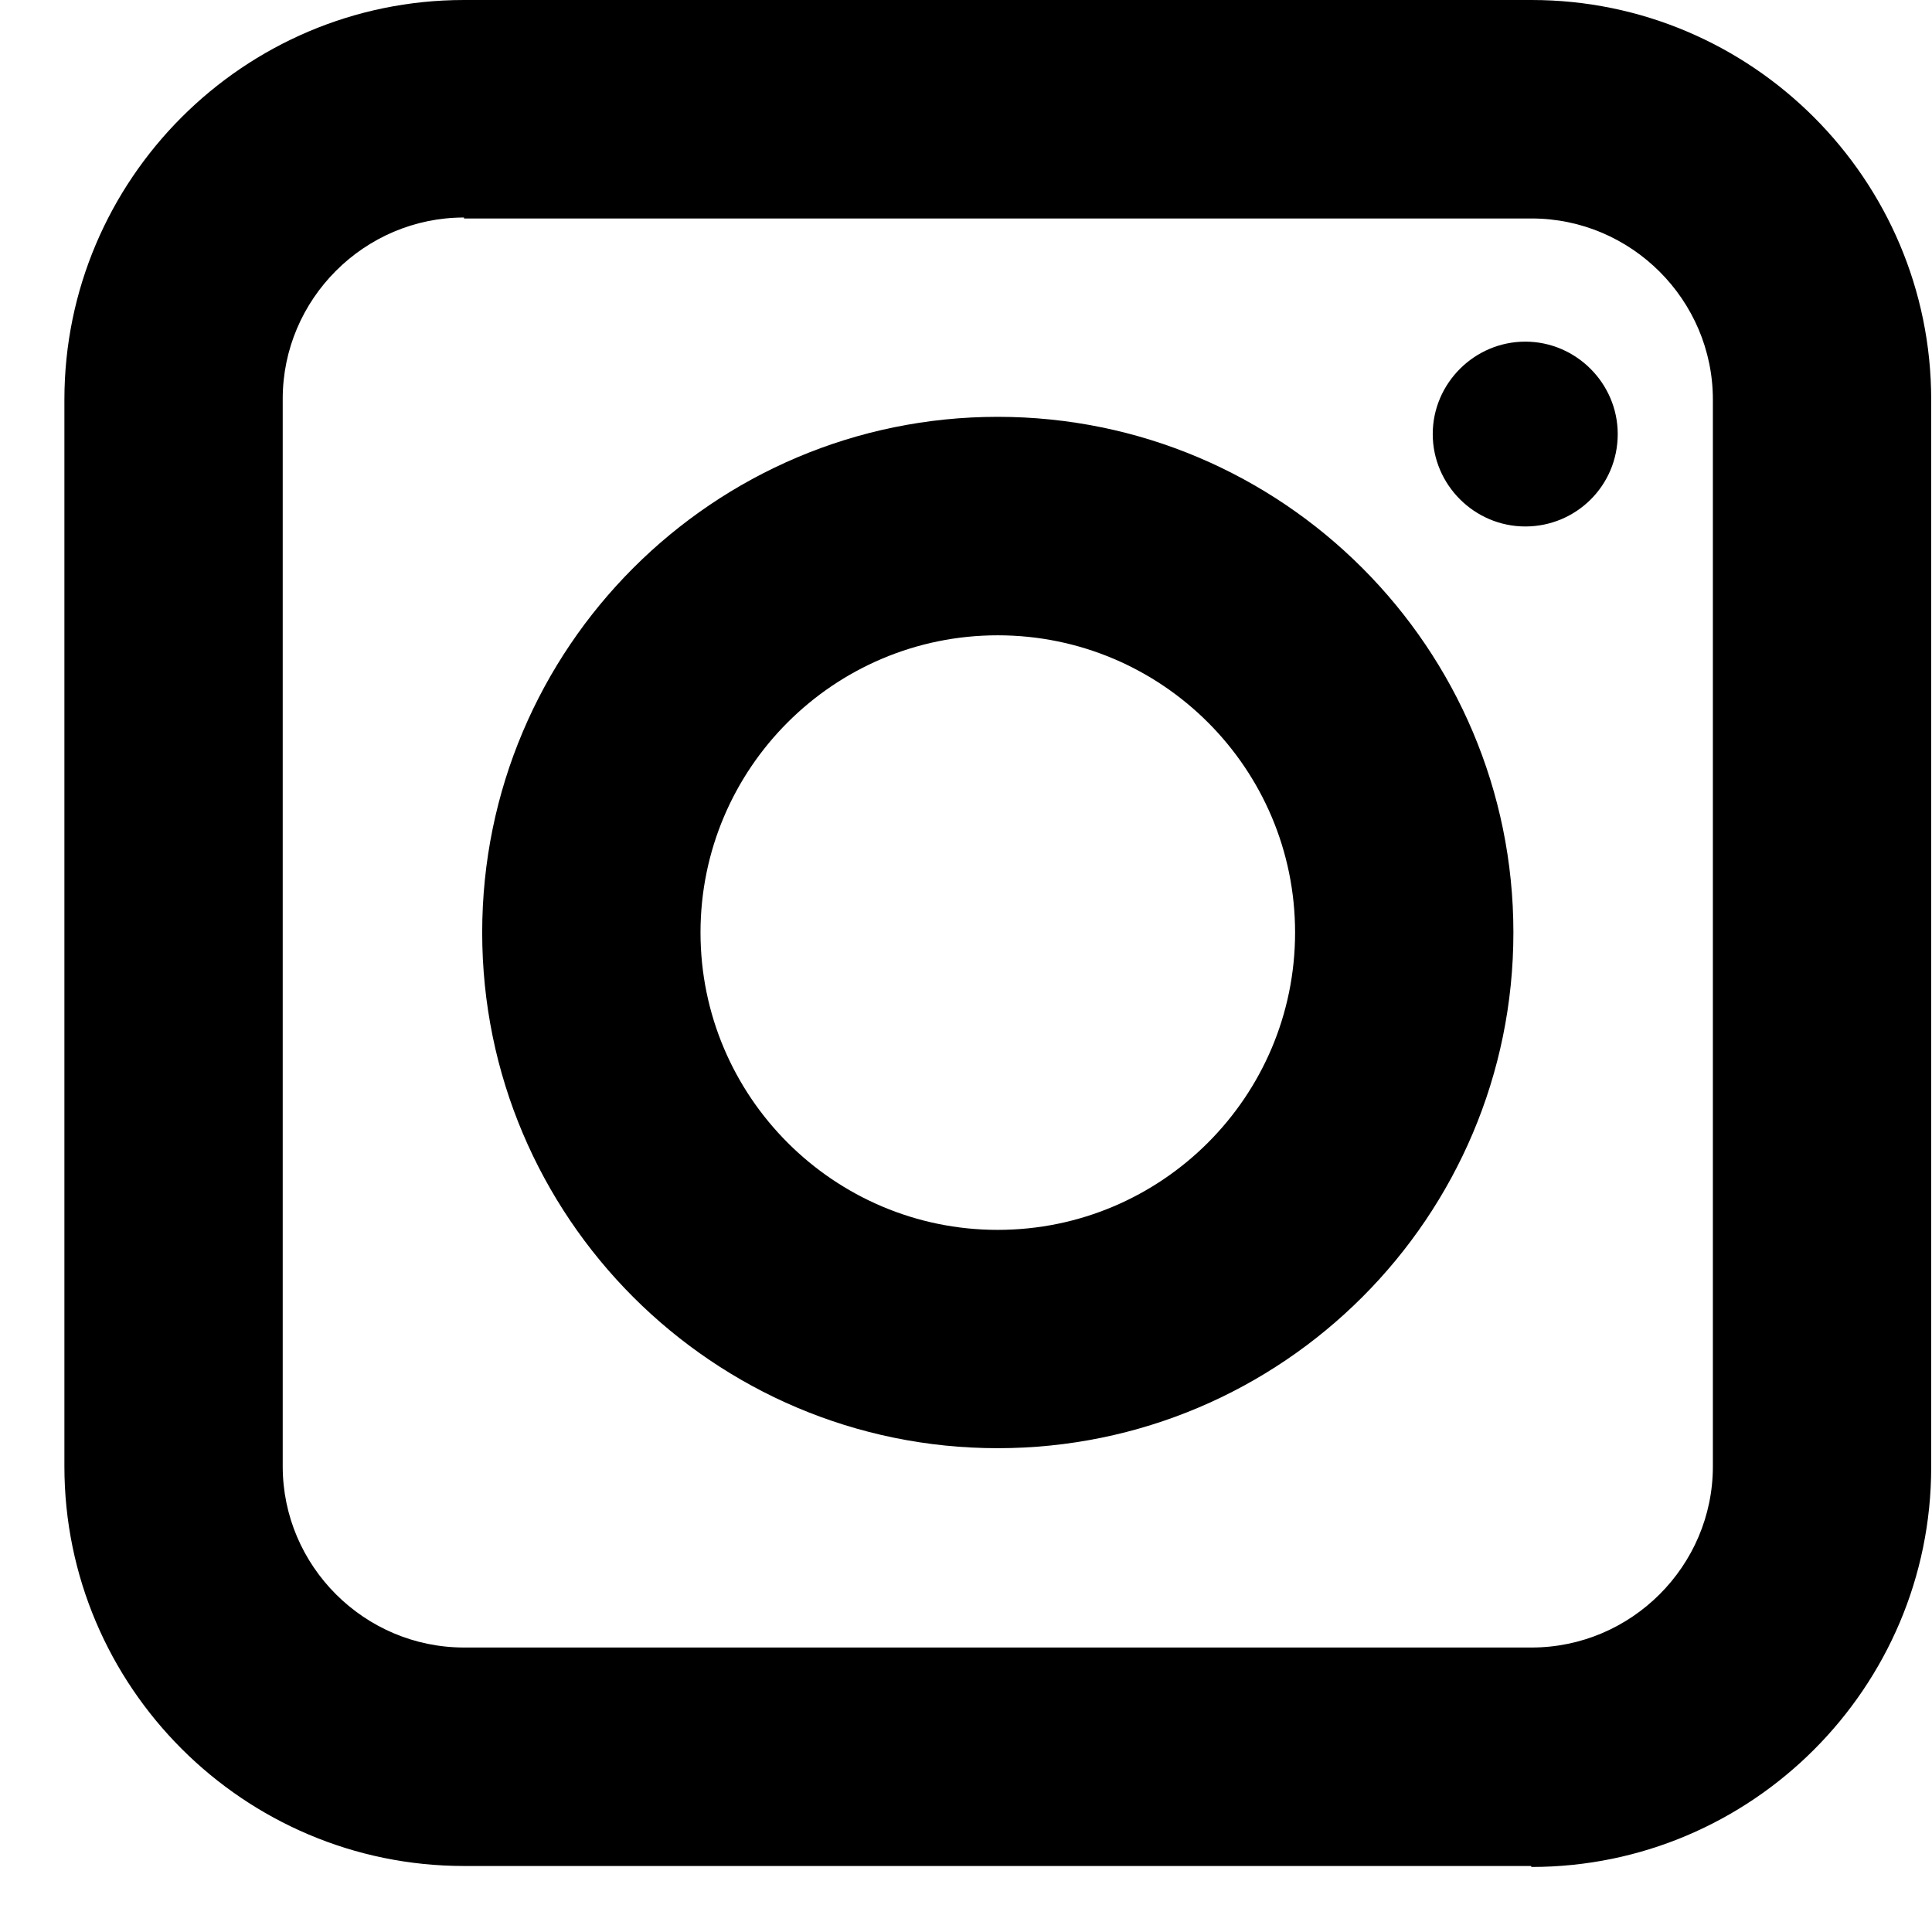 <svg width="12" height="12" viewBox="0 0 12 12" fill="none" xmlns="http://www.w3.org/2000/svg">
<g clipPath="url(#clip0_112_158)">
<path d="M9.508 11.59H2.882C1.514 11.59 0.4 10.476 0.4 9.108V2.482C0.4 1.115 1.514 0 2.882 0H9.513C10.881 0 11.995 1.115 11.995 2.482V9.113C11.995 10.481 10.881 11.596 9.513 11.596L9.508 11.59ZM2.882 1.351C2.263 1.351 1.756 1.858 1.756 2.477V9.108C1.756 9.727 2.263 10.233 2.882 10.233H9.513C10.132 10.233 10.639 9.727 10.639 9.108V2.482C10.639 1.863 10.132 1.357 9.513 1.357H2.882V1.351Z" fill="black"/>
<path d="M6.197 8.995C4.43 8.995 2.995 7.56 2.995 5.792C2.995 4.025 4.43 2.589 6.197 2.589C7.965 2.589 9.4 4.025 9.4 5.792C9.4 7.56 7.965 8.995 6.197 8.995ZM6.197 3.946C5.179 3.946 4.351 4.773 4.351 5.792C4.351 6.811 5.179 7.639 6.197 7.639C7.216 7.639 8.044 6.811 8.044 5.792C8.044 4.773 7.216 3.946 6.197 3.946Z" fill="black"/>
<path d="M10.048 2.696C10.048 3.017 9.789 3.27 9.474 3.27C9.158 3.27 8.899 3.011 8.899 2.696C8.899 2.381 9.158 2.122 9.474 2.122C9.789 2.122 10.048 2.381 10.048 2.696Z" fill="black"/>
</g>
<defs>
<clipPath id="clip0_112_158">
<rect width="11.59" height="11.59" fill="black" transform="translate(0.4)"/>
</clipPath>
</defs>
</svg>
